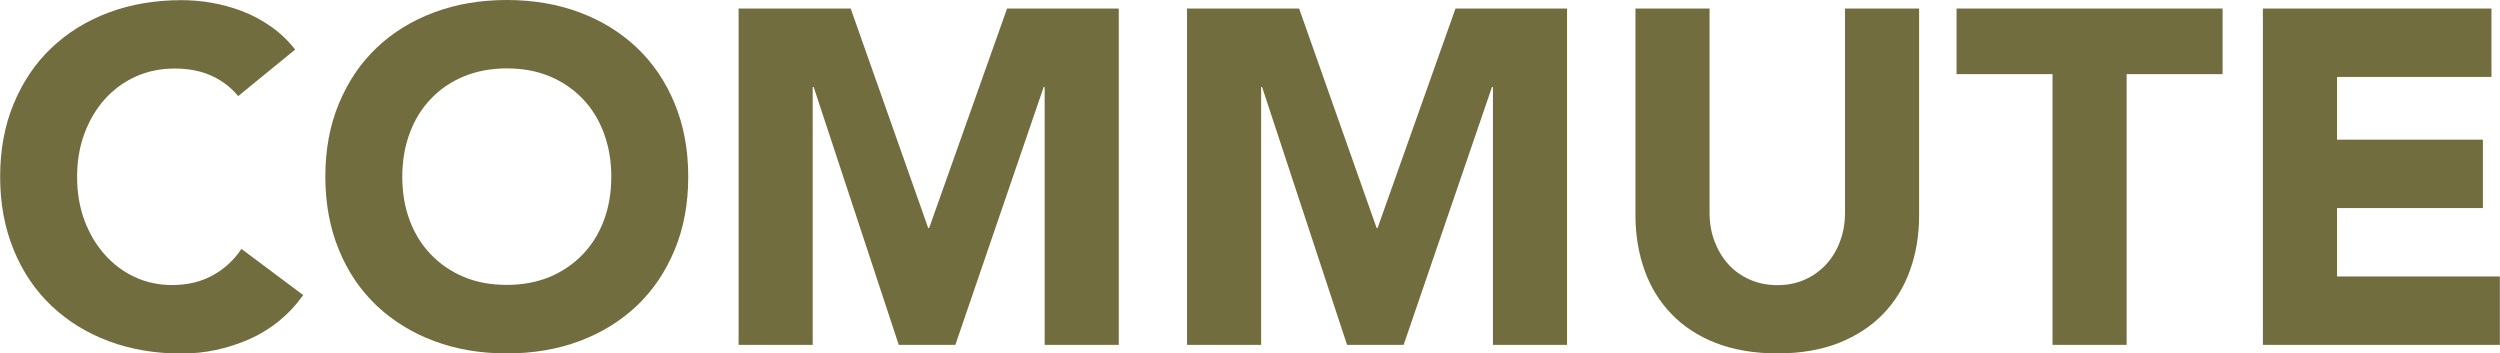 <?xml version="1.0" encoding="UTF-8"?><svg id="_レイヤー_2" xmlns="http://www.w3.org/2000/svg" viewBox="0 0 184.2 26.04"><g id="_要素"><path d="M17.54,7.07c-.54-.65-1.2-1.15-1.98-1.5-.78-.35-1.69-.52-2.71-.52s-1.98.2-2.85.59c-.88.4-1.63.95-2.27,1.66-.64.71-1.14,1.56-1.51,2.54-.36.98-.54,2.04-.54,3.19s.18,2.23.54,3.2c.36.97.86,1.81,1.49,2.52.63.71,1.37,1.27,2.22,1.66.85.4,1.77.59,2.75.59,1.12,0,2.11-.23,2.97-.7.86-.47,1.58-1.12,2.14-1.96l4.55,3.4c-1.05,1.47-2.38,2.55-3.99,3.26-1.61.7-3.27,1.05-4.97,1.05-1.94,0-3.72-.3-5.36-.91-1.63-.61-3.04-1.48-4.23-2.61-1.19-1.13-2.12-2.5-2.78-4.11s-1-3.41-1-5.39.33-3.78,1-5.39c.67-1.61,1.59-2.98,2.78-4.11,1.19-1.13,2.6-2,4.23-2.61,1.63-.61,3.42-.91,5.36-.91.7,0,1.43.06,2.19.19.76.13,1.5.33,2.24.61.74.28,1.44.65,2.12,1.12.68.47,1.28,1.04,1.82,1.72l-4.2,3.43Z" style="fill:#726d3f;"/><path d="M23.97,13.02c0-1.98.33-3.78,1-5.39.67-1.61,1.59-2.98,2.78-4.11,1.19-1.13,2.6-2,4.24-2.61,1.63-.61,3.42-.91,5.35-.91s3.72.3,5.36.91c1.63.61,3.04,1.48,4.23,2.61,1.19,1.13,2.12,2.5,2.78,4.11.67,1.61,1,3.41,1,5.39s-.33,3.78-1,5.39-1.59,2.98-2.78,4.11c-1.19,1.13-2.6,2-4.23,2.61-1.63.61-3.42.91-5.36.91s-3.72-.3-5.35-.91c-1.63-.61-3.04-1.48-4.24-2.61-1.19-1.13-2.12-2.5-2.78-4.11s-1-3.41-1-5.39ZM29.64,13.02c0,1.17.18,2.23.54,3.2.36.97.88,1.81,1.56,2.52.68.71,1.49,1.27,2.43,1.66.94.4,2,.59,3.17.59s2.22-.2,3.17-.59c.94-.4,1.75-.95,2.43-1.66.68-.71,1.2-1.55,1.56-2.52.36-.97.54-2.04.54-3.2s-.18-2.21-.54-3.19c-.36-.98-.88-1.83-1.56-2.54-.68-.71-1.49-1.27-2.43-1.66-.95-.4-2-.59-3.17-.59s-2.22.2-3.17.59c-.95.4-1.76.95-2.43,1.66-.68.71-1.2,1.56-1.56,2.54-.36.98-.54,2.04-.54,3.19Z" style="fill:#726d3f;"/><path d="M54.42.63h8.26l5.71,16.17h.07L74.2.63h8.23v24.78h-5.46V6.41h-.07l-6.51,19h-4.17l-6.27-19h-.07v19h-5.46V.63Z" style="fill:#726d3f;"/><path d="M87.46.63h8.26l5.71,16.17h.07L107.24.63h8.22v24.78h-5.46V6.41h-.07l-6.51,19h-4.17l-6.26-19h-.07v19h-5.46V.63Z" style="fill:#726d3f;"/><path d="M141.4,15.85c0,1.47-.22,2.82-.67,4.06-.44,1.24-1.1,2.31-1.98,3.22-.88.91-1.97,1.62-3.27,2.14-1.31.51-2.81.77-4.51.77s-3.24-.26-4.55-.77c-1.31-.51-2.4-1.23-3.27-2.14-.88-.91-1.54-1.98-1.98-3.22-.44-1.24-.67-2.59-.67-4.06V.63h5.46v15.02c0,.77.12,1.48.37,2.14.25.65.59,1.22,1.03,1.7.44.48.97.85,1.59,1.12.62.27,1.29.4,2.01.4s1.39-.13,2-.4c.61-.27,1.13-.64,1.58-1.12.44-.48.79-1.04,1.03-1.7.25-.65.37-1.37.37-2.14V.63h5.46v15.23Z" style="fill:#726d3f;"/><path d="M151.23,5.46h-7.07V.63h19.6v4.83h-7.07v19.95h-5.46V5.46Z" style="fill:#726d3f;"/><path d="M166.74.63h16.83v5.04h-11.38v4.62h10.75v5.04h-10.75v5.04h12v5.04h-17.46V.63Z" style="fill:#726d3f;"/></g></svg>